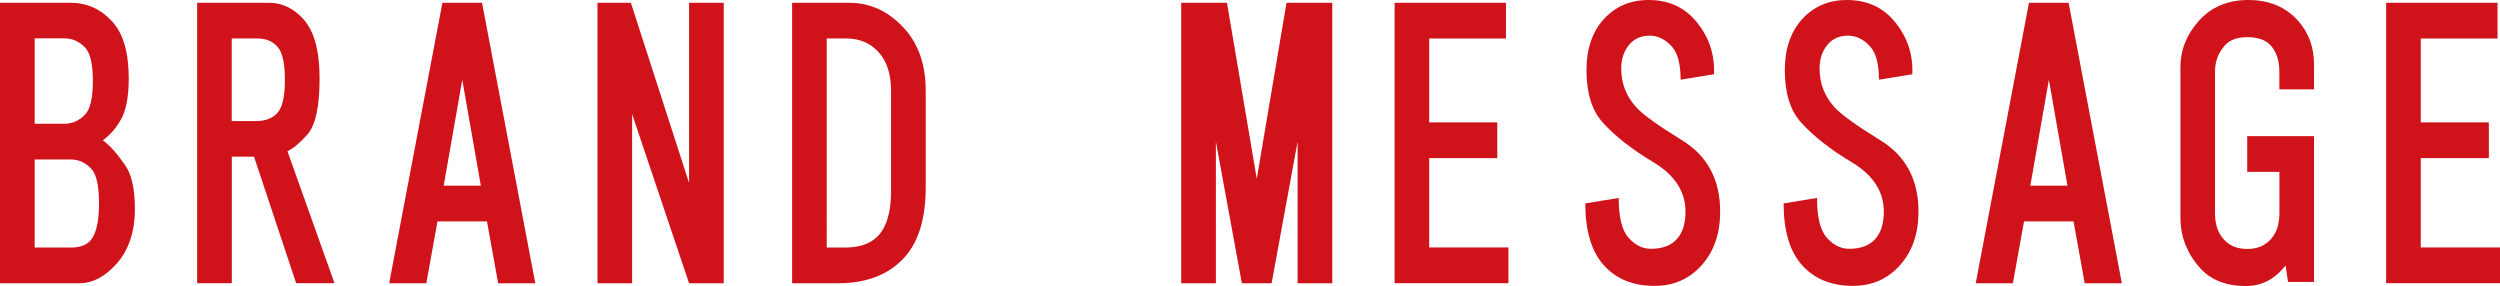 <?xml version="1.0" encoding="utf-8"?>
<!-- Generator: Adobe Illustrator 27.9.0, SVG Export Plug-In . SVG Version: 6.00 Build 0)  -->
<svg version="1.1" id="レイヤー_1" xmlns:serif="http://www.serif.com/"
	 xmlns="http://www.w3.org/2000/svg" xmlns:xlink="http://www.w3.org/1999/xlink" x="0px" y="0px" viewBox="0 0 3337.9 381.9"
	 style="enable-background:new 0 0 3337.9 381.9;" xml:space="preserve">
<style type="text/css">
	.st0{fill:#D0121B;}
</style>
<g>
	<path class="st0" d="M150.4,29.4c14.3,15.9,21.5,41,21.5,75.3c0,25.7-3.9,44.7-11.6,56.9c-6.6,11-14.3,19.6-23.1,25.7
		c8.8,6.1,18.7,17.2,29.7,33c8.8,12.2,13.2,31.8,13.2,58.8c0,30.6-8.3,55.1-24.8,73.4c-15.4,17.2-32,25.7-49.6,25.7H0V3.7h94.2
		C116.2,3.7,134.9,12.2,150.4,29.4z M46.3,165.2h39.7c11,0,20.4-4.3,28.1-12.9c6.6-7.3,9.9-22,9.9-44.1s-3.3-36.7-9.9-44.1
		c-7.7-8.5-17.1-12.9-28.1-12.9H46.3V165.2z M46.3,330.5h47.9c12.1,0,20.9-3,26.4-9.2c7.7-8.5,11.6-25.1,11.6-49.6
		c0-23.2-3.3-38.6-9.9-45.9c-7.7-8.5-17.1-12.9-28.1-12.9H46.3V330.5z"/>
	<path class="st0" d="M405.2,25.7c14.3,15.9,21.5,42.2,21.5,78.9c0,38-5.5,63.1-16.5,75.3c-9.9,11-18.7,18.4-26.4,22l62.8,176.2
		h-51.2l-56.2-168.9h-29.7v168.9h-46.3V3.7H359C376.6,3.7,392,11,405.2,25.7z M309.4,161.6h33c12.1,0,21.5-3.7,28.1-11
		s9.9-22,9.9-44.1s-3.3-36.7-9.9-44.1s-15.4-11-26.4-11h-34.7V161.6z"/>
	<path class="st0" d="M714.7,378.2h-49.6l-14.9-82.6h-66.1l-14.9,82.6h-49.6L590.7,3.7h52.9L714.7,378.2z M592.4,247.9H642
		l-24.8-141.4L592.4,247.9z"/>
	<path class="st0" d="M920,244.2V3.7h46.3v374.5H920l-76-225.8v225.8h-46.3V3.7h44.6L920,244.2z"/>
	<path class="st0" d="M1207.9,38.6c18.7,20.8,28.1,48.4,28.1,82.6v128.5c0,41.6-9.4,72.8-28.1,93.6c-20.9,23.3-50.7,34.9-89.2,34.9
		h-61.1V3.7h76C1162.2,3.7,1187,15.3,1207.9,38.6z M1103.8,330.5h24.8c19.8,0,34.7-5.5,44.6-16.5c11-12.2,16.5-31.8,16.5-58.8v-134
		c0-22-5.5-39.2-16.5-51.4c-11-12.2-25.4-18.4-43-18.4h-26.4V330.5z"/>
	<path class="st0" d="M1678,238.7l39.7-235h61.1v374.5h-46.3V189.1l-34.7,189.1h-39.7l-34.7-189.1v189.1h-46.3V3.7h61.1L1678,238.7z
		"/>
	<path class="st0" d="M2010.6,51.4h-102.4v112h90.9v47.7h-90.9v119.3h105.8v47.7h-152V3.7h148.7V51.4z"/>
	<path class="st0" d="M2262.1,25.7c18.7,20.8,27.5,45.3,26.4,73.4l-44.6,7.3c0-20.8-3.9-35.5-11.6-44.1
		c-8.8-9.8-18.7-14.7-29.7-14.7c-11,0-19.8,3.7-26.4,11c-7.7,8.6-11.6,19.6-11.6,33c0,19.6,6.6,36.7,19.8,51.4
		c8.8,9.8,29.2,24.5,61.1,44.1c34.1,20.8,51.2,52.6,51.2,95.5c0,29.4-8.3,53.2-24.8,71.6s-37.5,27.5-62.8,27.5
		c-28.7,0-51.2-9.2-67.7-27.5s-24.8-45.9-24.8-82.6l44.6-7.3c0,25.7,4.4,43.5,13.2,53.2c8.8,9.8,18.7,14.7,29.7,14.7
		c15.4,0,27-4.3,34.7-12.9c7.7-8.5,11.6-20.8,11.6-36.7c0-26.9-14.3-48.9-43-66.1c-28.7-17.1-51.2-34.9-67.7-53.2
		c-14.3-15.9-21.5-39.2-21.5-69.8c0-28.1,7.7-50.8,23.1-67.9C2156.9,8.6,2176.8,0,2201,0C2226.3,0,2246.7,8.6,2262.1,25.7z"/>
	<path class="st0" d="M2526.9,25.7c18.7,20.8,27.5,45.3,26.4,73.4l-44.6,7.3c0-20.8-3.9-35.5-11.6-44.1
		c-8.8-9.8-18.7-14.7-29.7-14.7c-11,0-19.8,3.7-26.4,11c-7.7,8.6-11.6,19.6-11.6,33c0,19.6,6.6,36.7,19.8,51.4
		c8.8,9.8,29.2,24.5,61.1,44.1c34.1,20.8,51.2,52.6,51.2,95.5c0,29.4-8.3,53.2-24.8,71.6s-37.5,27.5-62.8,27.5
		c-28.7,0-51.2-9.2-67.7-27.5s-24.8-45.9-24.8-82.6l44.6-7.3c0,25.7,4.4,43.5,13.2,53.2c8.8,9.8,18.7,14.7,29.7,14.7
		c15.4,0,27-4.3,34.7-12.9c7.7-8.5,11.6-20.8,11.6-36.7c0-26.9-14.3-48.9-43-66.1c-28.7-17.1-51.2-34.9-67.7-53.2
		c-14.3-15.9-21.5-39.2-21.5-69.8c0-28.1,7.7-50.8,23.1-67.9C2421.7,8.6,2441.6,0,2465.8,0C2491.1,0,2511.5,8.6,2526.9,25.7z"/>
	<path class="st0" d="M2833,378.2h-49.6l-14.9-82.6h-66.1l-14.9,82.6h-49.6l71.1-374.5h52.9L2833,378.2z M2710.8,247.9h49.6
		l-24.8-141.4L2710.8,247.9z"/>
	<path class="st0" d="M3068.1,27.5c14.3,15.9,21.5,35.5,21.5,58.8v33h-46.3V95.5c0-14.7-3.9-26.3-11.6-34.9
		c-6.6-7.3-17.1-11-31.4-11c-13.2,0-23.1,3.7-29.7,11c-8.8,9.8-13.2,21.4-13.2,34.9v189.1c0,14.7,3.8,26.3,11.6,34.9
		c7.7,8.6,18.2,12.9,31.4,12.9s23.7-4.3,31.4-12.9c7.7-8.5,11.6-20.2,11.6-34.9v-55.1h-43v-47.7h89.2v194.6h-34.7l-3.3-22
		c-14.3,18.4-32,27.5-52.9,27.5c-26.4,0-46.8-8-61.1-23.9c-17.6-19.6-26.4-42.2-26.4-67.9V90c0-23.2,8.3-44.1,24.8-62.4
		S2974.5,0,3002,0C3029.5,0,3051.6,9.2,3068.1,27.5z"/>
	<path class="st0" d="M3334.5,51.4h-102.4v112h90.9v47.7h-90.9v119.3h105.8v47.7h-152V3.7h148.7V51.4z"/>
</g>
</svg>
